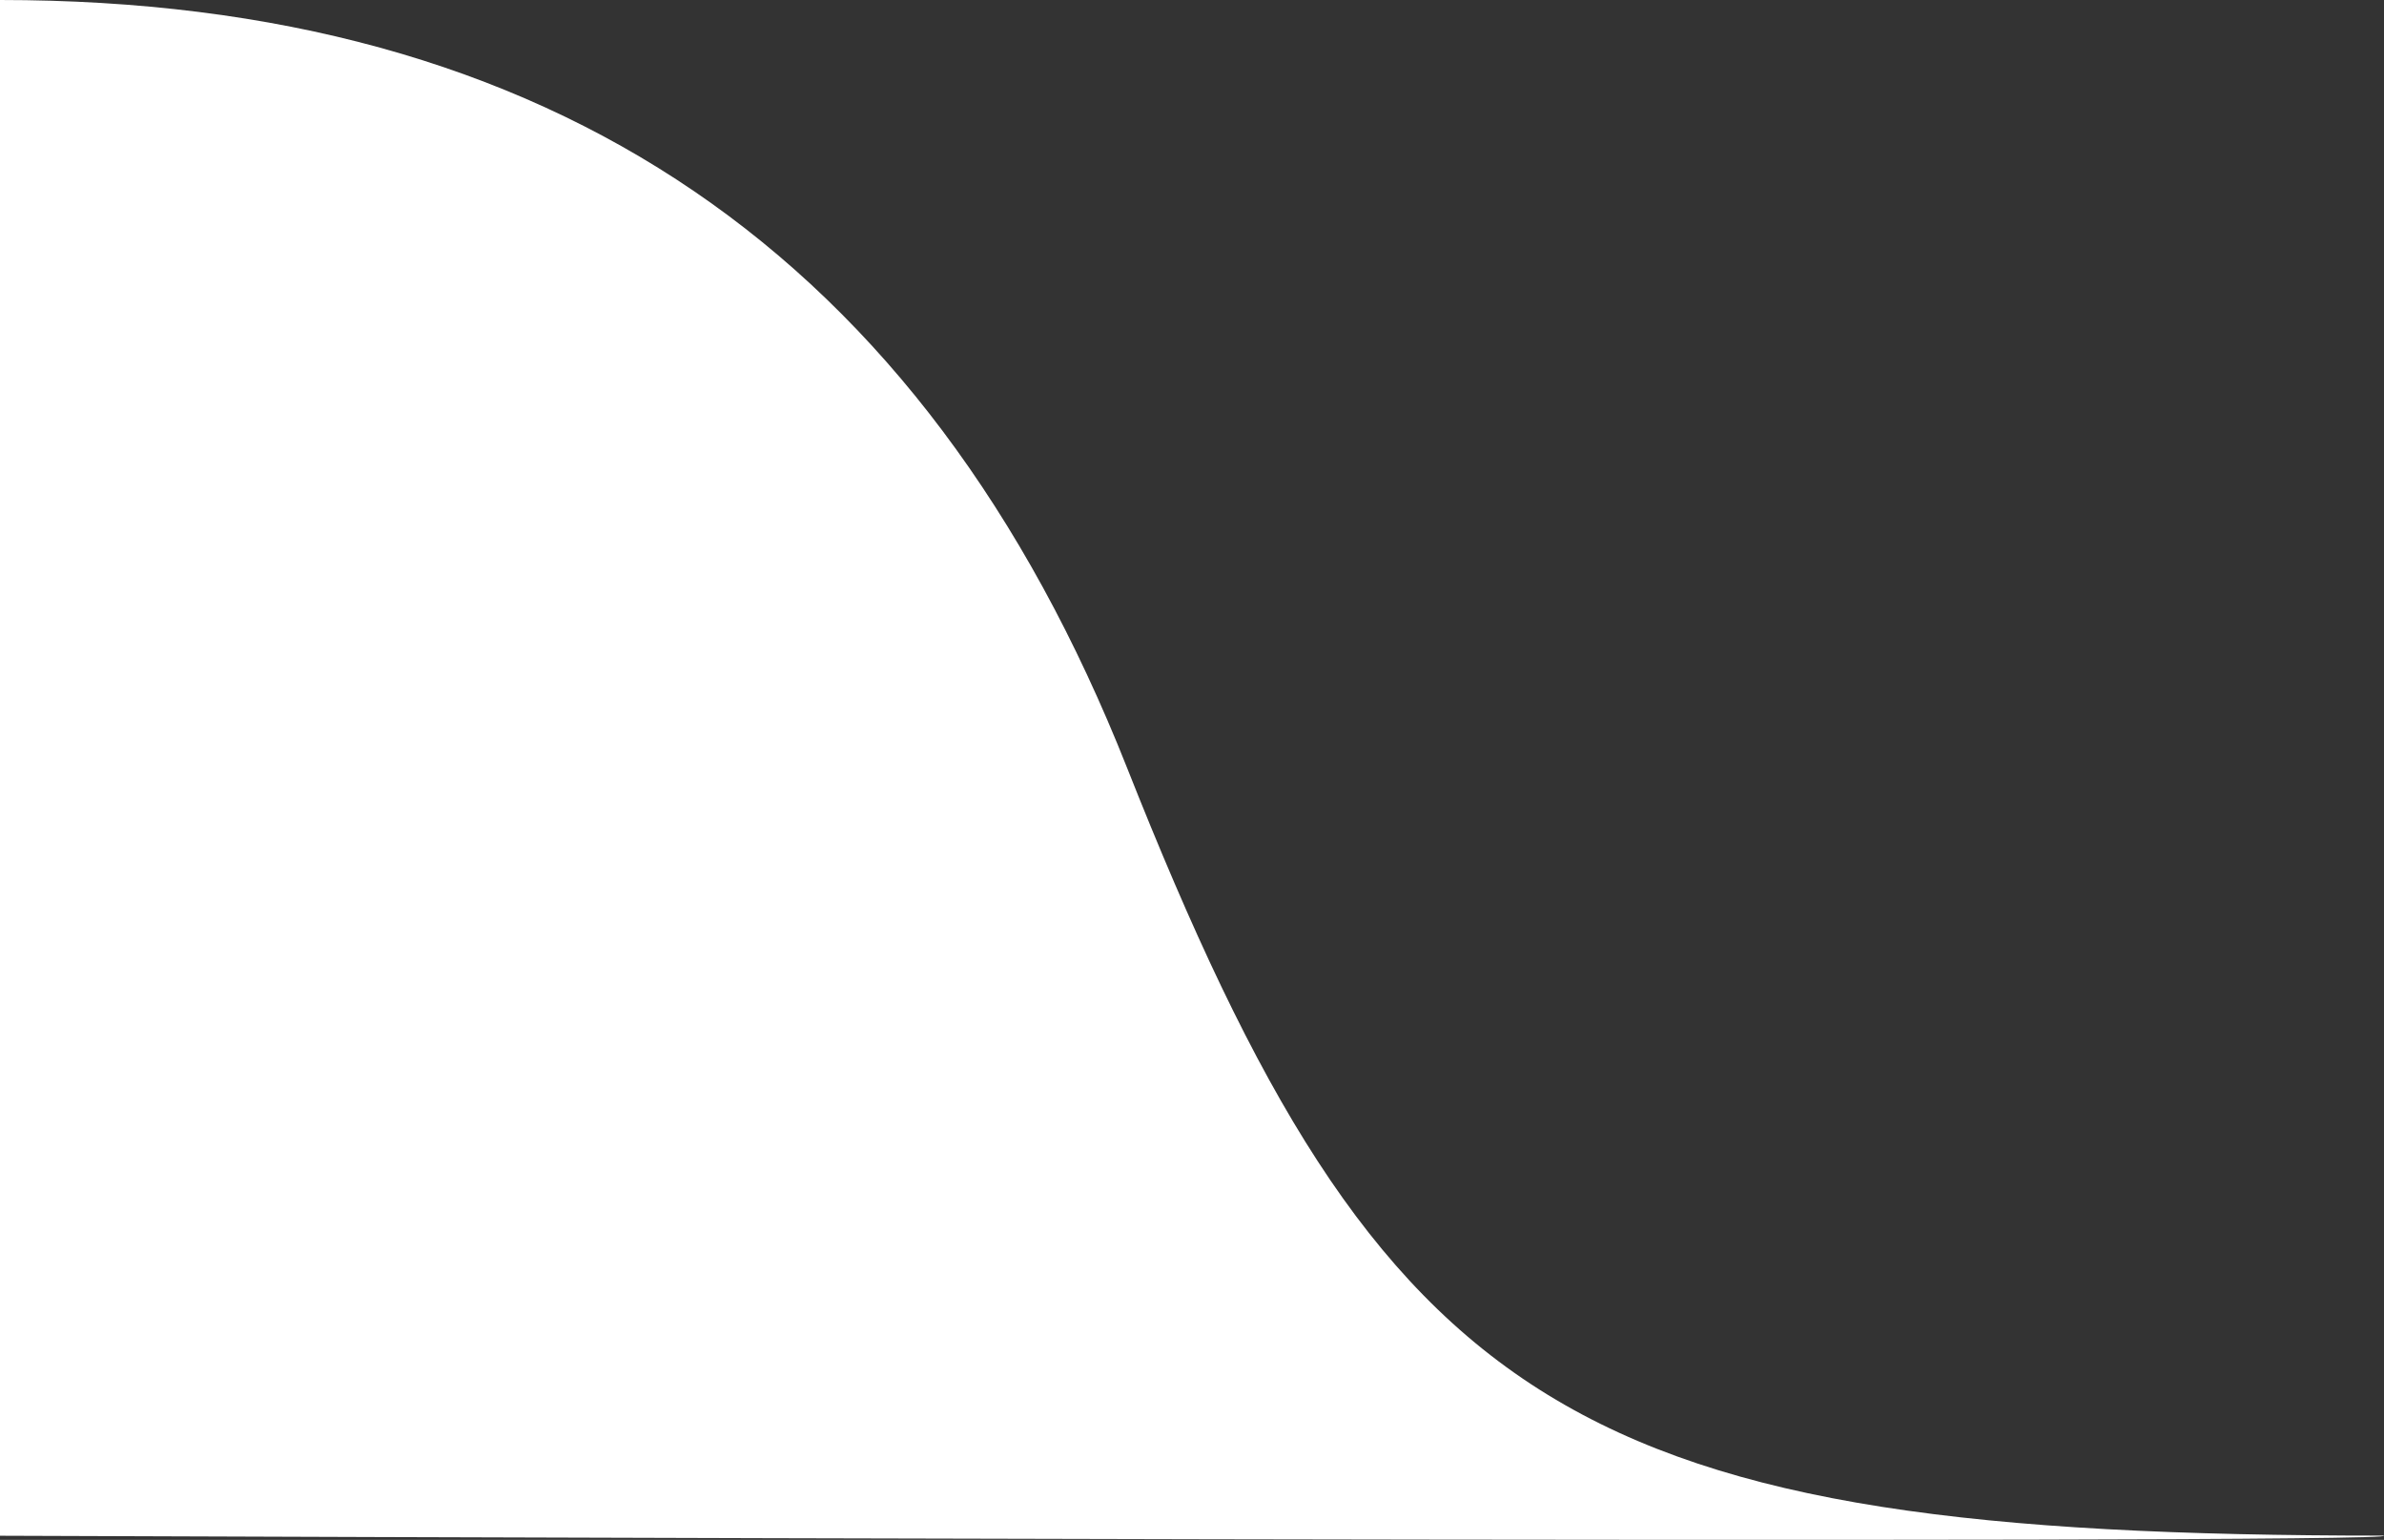 <?xml version="1.0" encoding="utf-8"?>
<!-- Generator: Adobe Illustrator 24.1.0, SVG Export Plug-In . SVG Version: 6.00 Build 0)  -->
<svg version="1.1" id="Livello_1" xmlns="http://www.w3.org/2000/svg" xmlns:xlink="http://www.w3.org/1999/xlink" x="0px" y="0px"
	 width="52.223px" height="33.733px" viewBox="0 0 52.223 33.733"
	 style="enable-background:new 0 0 52.223 33.733;" xml:space="preserve">
<rect x="0" y="0" width="52.223" height="33.733" fill="#333333" stroke="none"/>
<style type="text/css">
	.st0{fill-rule:evenodd;clip-rule:evenodd;fill:#FFFFFF;}
</style>
<path id="Combined-Shape_2_" class="st0" d="M52.21,33.64c-17.749,0-21.901-2.625-27.521-16.82
	C20.231,5.559,12.078,0,0,0l0,33.643C0,33.643,53.148,33.847,52.21,33.64z"/>
</svg>
